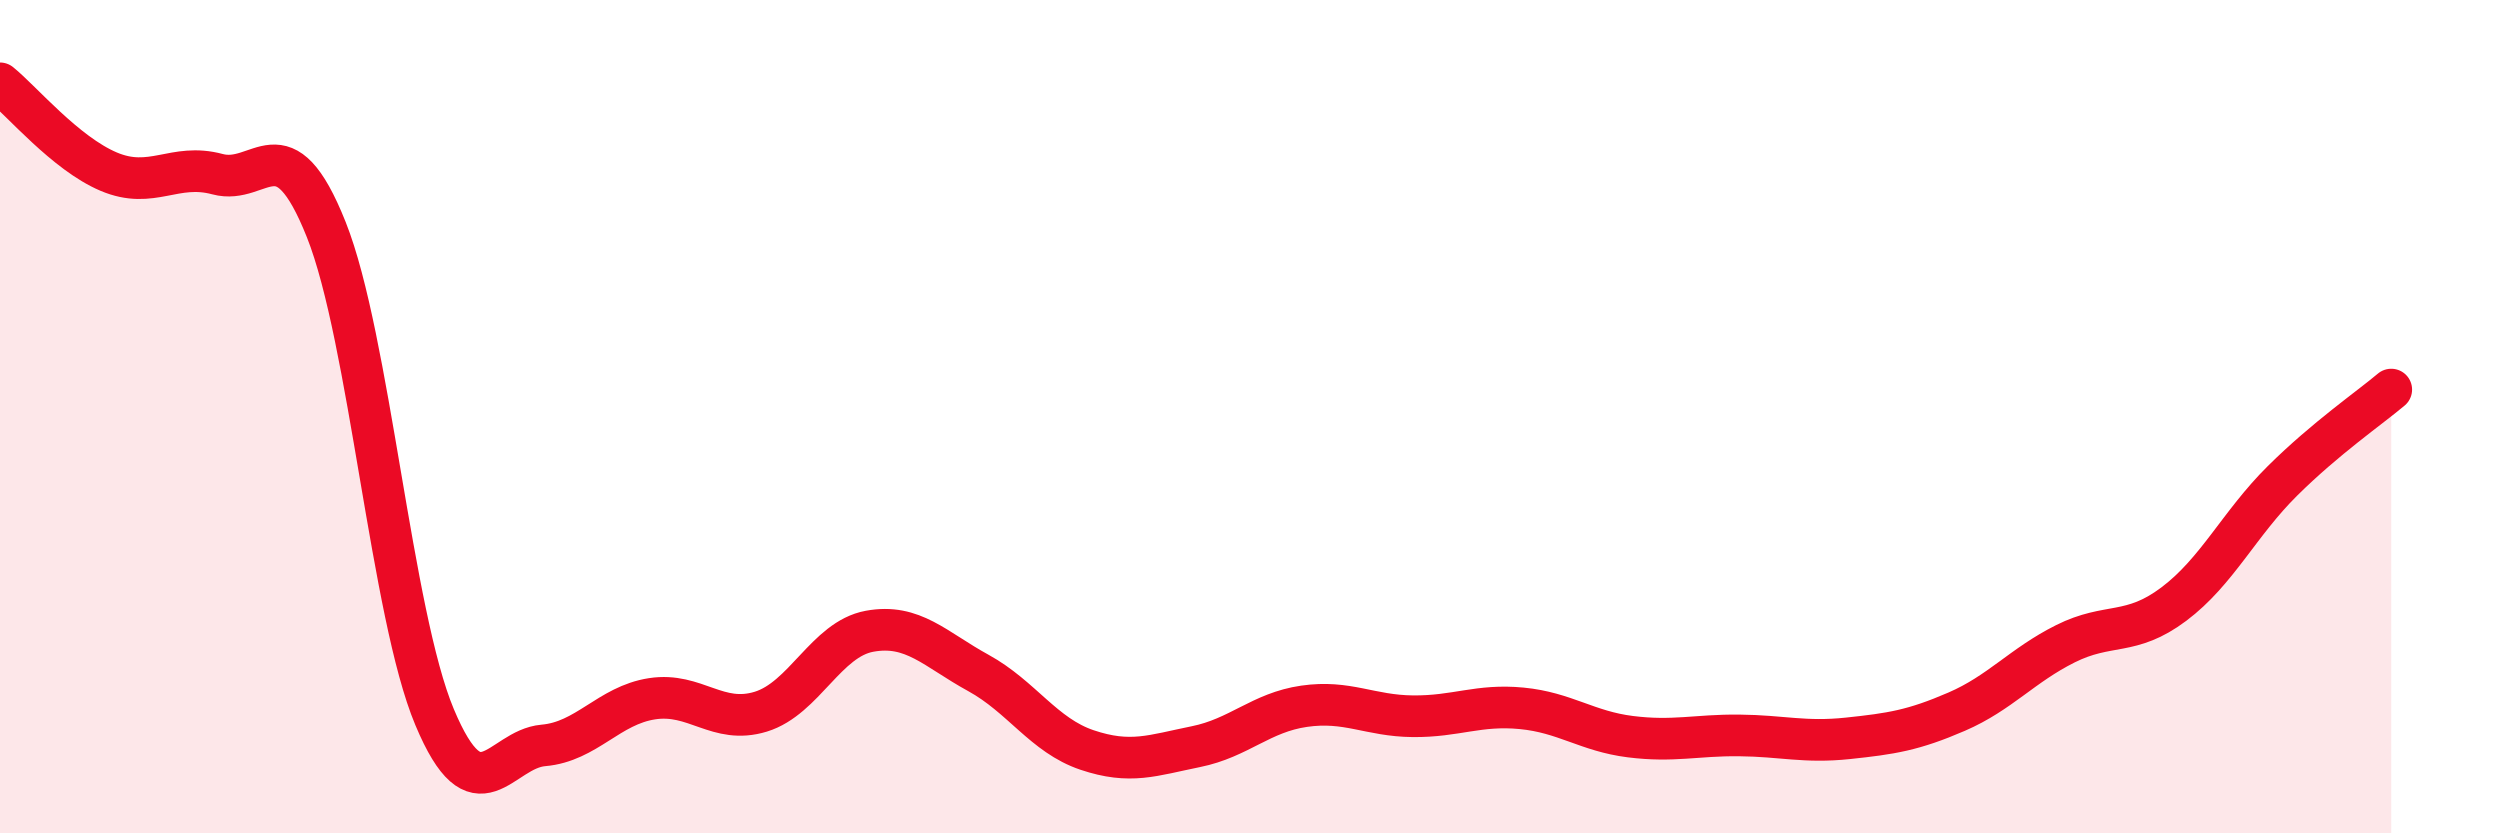 
    <svg width="60" height="20" viewBox="0 0 60 20" xmlns="http://www.w3.org/2000/svg">
      <path
        d="M 0,2 C 0.52,2.42 1.57,3.68 2.61,4.12 C 3.65,4.56 4.18,3.9 5.22,4.18 C 6.26,4.46 6.79,2.9 7.83,5.51 C 8.87,8.12 9.39,14.73 10.43,17.21 C 11.47,19.69 12,17.98 13.04,17.89 C 14.08,17.8 14.61,16.93 15.65,16.77 C 16.69,16.61 17.22,17.4 18.26,17.08 C 19.3,16.76 19.83,15.34 20.87,15.15 C 21.91,14.96 22.44,15.58 23.48,16.15 C 24.52,16.72 25.05,17.65 26.09,18 C 27.13,18.35 27.66,18.13 28.7,17.92 C 29.74,17.71 30.26,17.1 31.3,16.95 C 32.34,16.8 32.87,17.18 33.91,17.19 C 34.95,17.2 35.48,16.9 36.52,17 C 37.56,17.1 38.09,17.55 39.13,17.68 C 40.17,17.81 40.7,17.64 41.74,17.65 C 42.78,17.66 43.31,17.83 44.35,17.72 C 45.39,17.61 45.92,17.53 46.96,17.08 C 48,16.63 48.53,15.97 49.57,15.45 C 50.61,14.93 51.13,15.28 52.17,14.5 C 53.21,13.72 53.74,12.57 54.78,11.54 C 55.82,10.51 56.87,9.79 57.39,9.35L57.39 20L0 20Z"
        fill="#EB0A25"
        opacity="0.1"
        stroke-linecap="round"
        stroke-linejoin="round"
      />
      <path
        d="M 0,2 C 0.52,2.42 1.57,3.68 2.61,4.12 C 3.65,4.56 4.18,3.9 5.22,4.18 C 6.26,4.46 6.79,2.9 7.83,5.51 C 8.87,8.12 9.39,14.73 10.43,17.21 C 11.47,19.69 12,17.98 13.04,17.89 C 14.08,17.8 14.61,16.93 15.65,16.77 C 16.69,16.61 17.22,17.4 18.26,17.08 C 19.3,16.76 19.83,15.34 20.87,15.15 C 21.91,14.96 22.44,15.58 23.48,16.15 C 24.52,16.72 25.05,17.65 26.09,18 C 27.13,18.35 27.66,18.13 28.7,17.92 C 29.74,17.71 30.26,17.1 31.3,16.95 C 32.34,16.8 32.87,17.18 33.91,17.19 C 34.95,17.2 35.48,16.9 36.52,17 C 37.56,17.1 38.09,17.55 39.13,17.68 C 40.17,17.81 40.7,17.64 41.74,17.65 C 42.78,17.66 43.31,17.83 44.35,17.72 C 45.39,17.61 45.92,17.53 46.96,17.08 C 48,16.63 48.53,15.97 49.57,15.45 C 50.61,14.93 51.13,15.28 52.17,14.5 C 53.21,13.72 53.74,12.57 54.78,11.54 C 55.82,10.51 56.87,9.79 57.39,9.35"
        stroke="#EB0A25"
        stroke-width="1"
        fill="none"
        stroke-linecap="round"
        stroke-linejoin="round"
      />
    </svg>
  